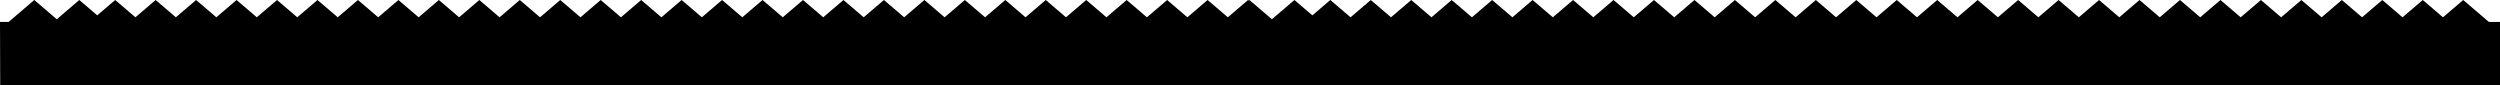 <svg xmlns="http://www.w3.org/2000/svg" width="100%" viewBox="0 0 1936 66" class="absolute">
	  <path id="Caminho_167" data-name="Caminho 167" d="M1651.067,3378.787h6.693l19.851-16.969,17.431,14.9,17.431-14.9,13.9,11.881,13.9-11.881,15.665,13.391,15.665-13.391,15.664,13.391,15.665-13.391,15.665,13.391,15.665-13.391,15.665,13.391,15.665-13.391,15.665,13.391,15.665-13.391,15.665,13.391,15.665-13.391,15.664,13.391,15.665-13.391,15.665,13.391,15.665-13.391,15.664,13.391,15.665-13.391,15.665,13.391,15.665-13.391,15.664,13.391,15.665-13.391,15.665,13.391,15.665-13.391,15.664,13.391,15.665-13.391,15.665,13.391,15.665-13.391,15.664,13.391,15.665-13.391,15.665,13.391,15.665-13.391,15.664,13.391,15.665-13.391,15.665,13.391,15.665-13.391,15.664,13.391,15.665-13.391,15.665,13.391,15.665-13.391,15.664,13.391,15.665-13.391,15.665,13.391,15.665-13.391,15.664,13.391,15.665-13.391,15.665,13.391,15.665-13.391,15.664,13.391,15.665-13.391,15.665,13.391,15.665-13.391,15.664,13.391,15.665-13.391,15.665,13.391,15.665-13.391.523.447.523-.447,17.431,14.9,17.431-14.9,13.9,11.881,13.9-11.881,15.665,13.391,15.664-13.391,15.665,13.391,15.665-13.391,15.665,13.391,15.664-13.391,15.665,13.391,15.665-13.391,15.665,13.391,15.664-13.391,15.665,13.391,15.665-13.391,15.665,13.391,15.665-13.391,15.665,13.391,15.665-13.391,15.665,13.391,15.665-13.391,15.665,13.391,15.665-13.391,15.665,13.391,15.665-13.391,15.665,13.391,15.665-13.391,15.665,13.391,15.665-13.391,15.665,13.391,15.665-13.391,15.665,13.391,15.664-13.391,15.665,13.391,15.665-13.391,15.665,13.391,15.665-13.391,15.665,13.391,15.665-13.391,15.665,13.391,15.665-13.391,15.665,13.391,15.665-13.391,15.665,13.391,15.665-13.391,15.665,13.391,15.665-13.391,15.665,13.391,15.665-13.391,15.665,13.391,15.665-13.391,15.665,13.391,15.665-13.391,15.665,13.391,15.665-13.391,15.665,13.391,15.665-13.391,15.665,13.391,15.665-13.391,19.851,16.969h8.8v49.031h-1936Z" transform="translate(-1651.067 -3361.818)"></path>
	</svg>